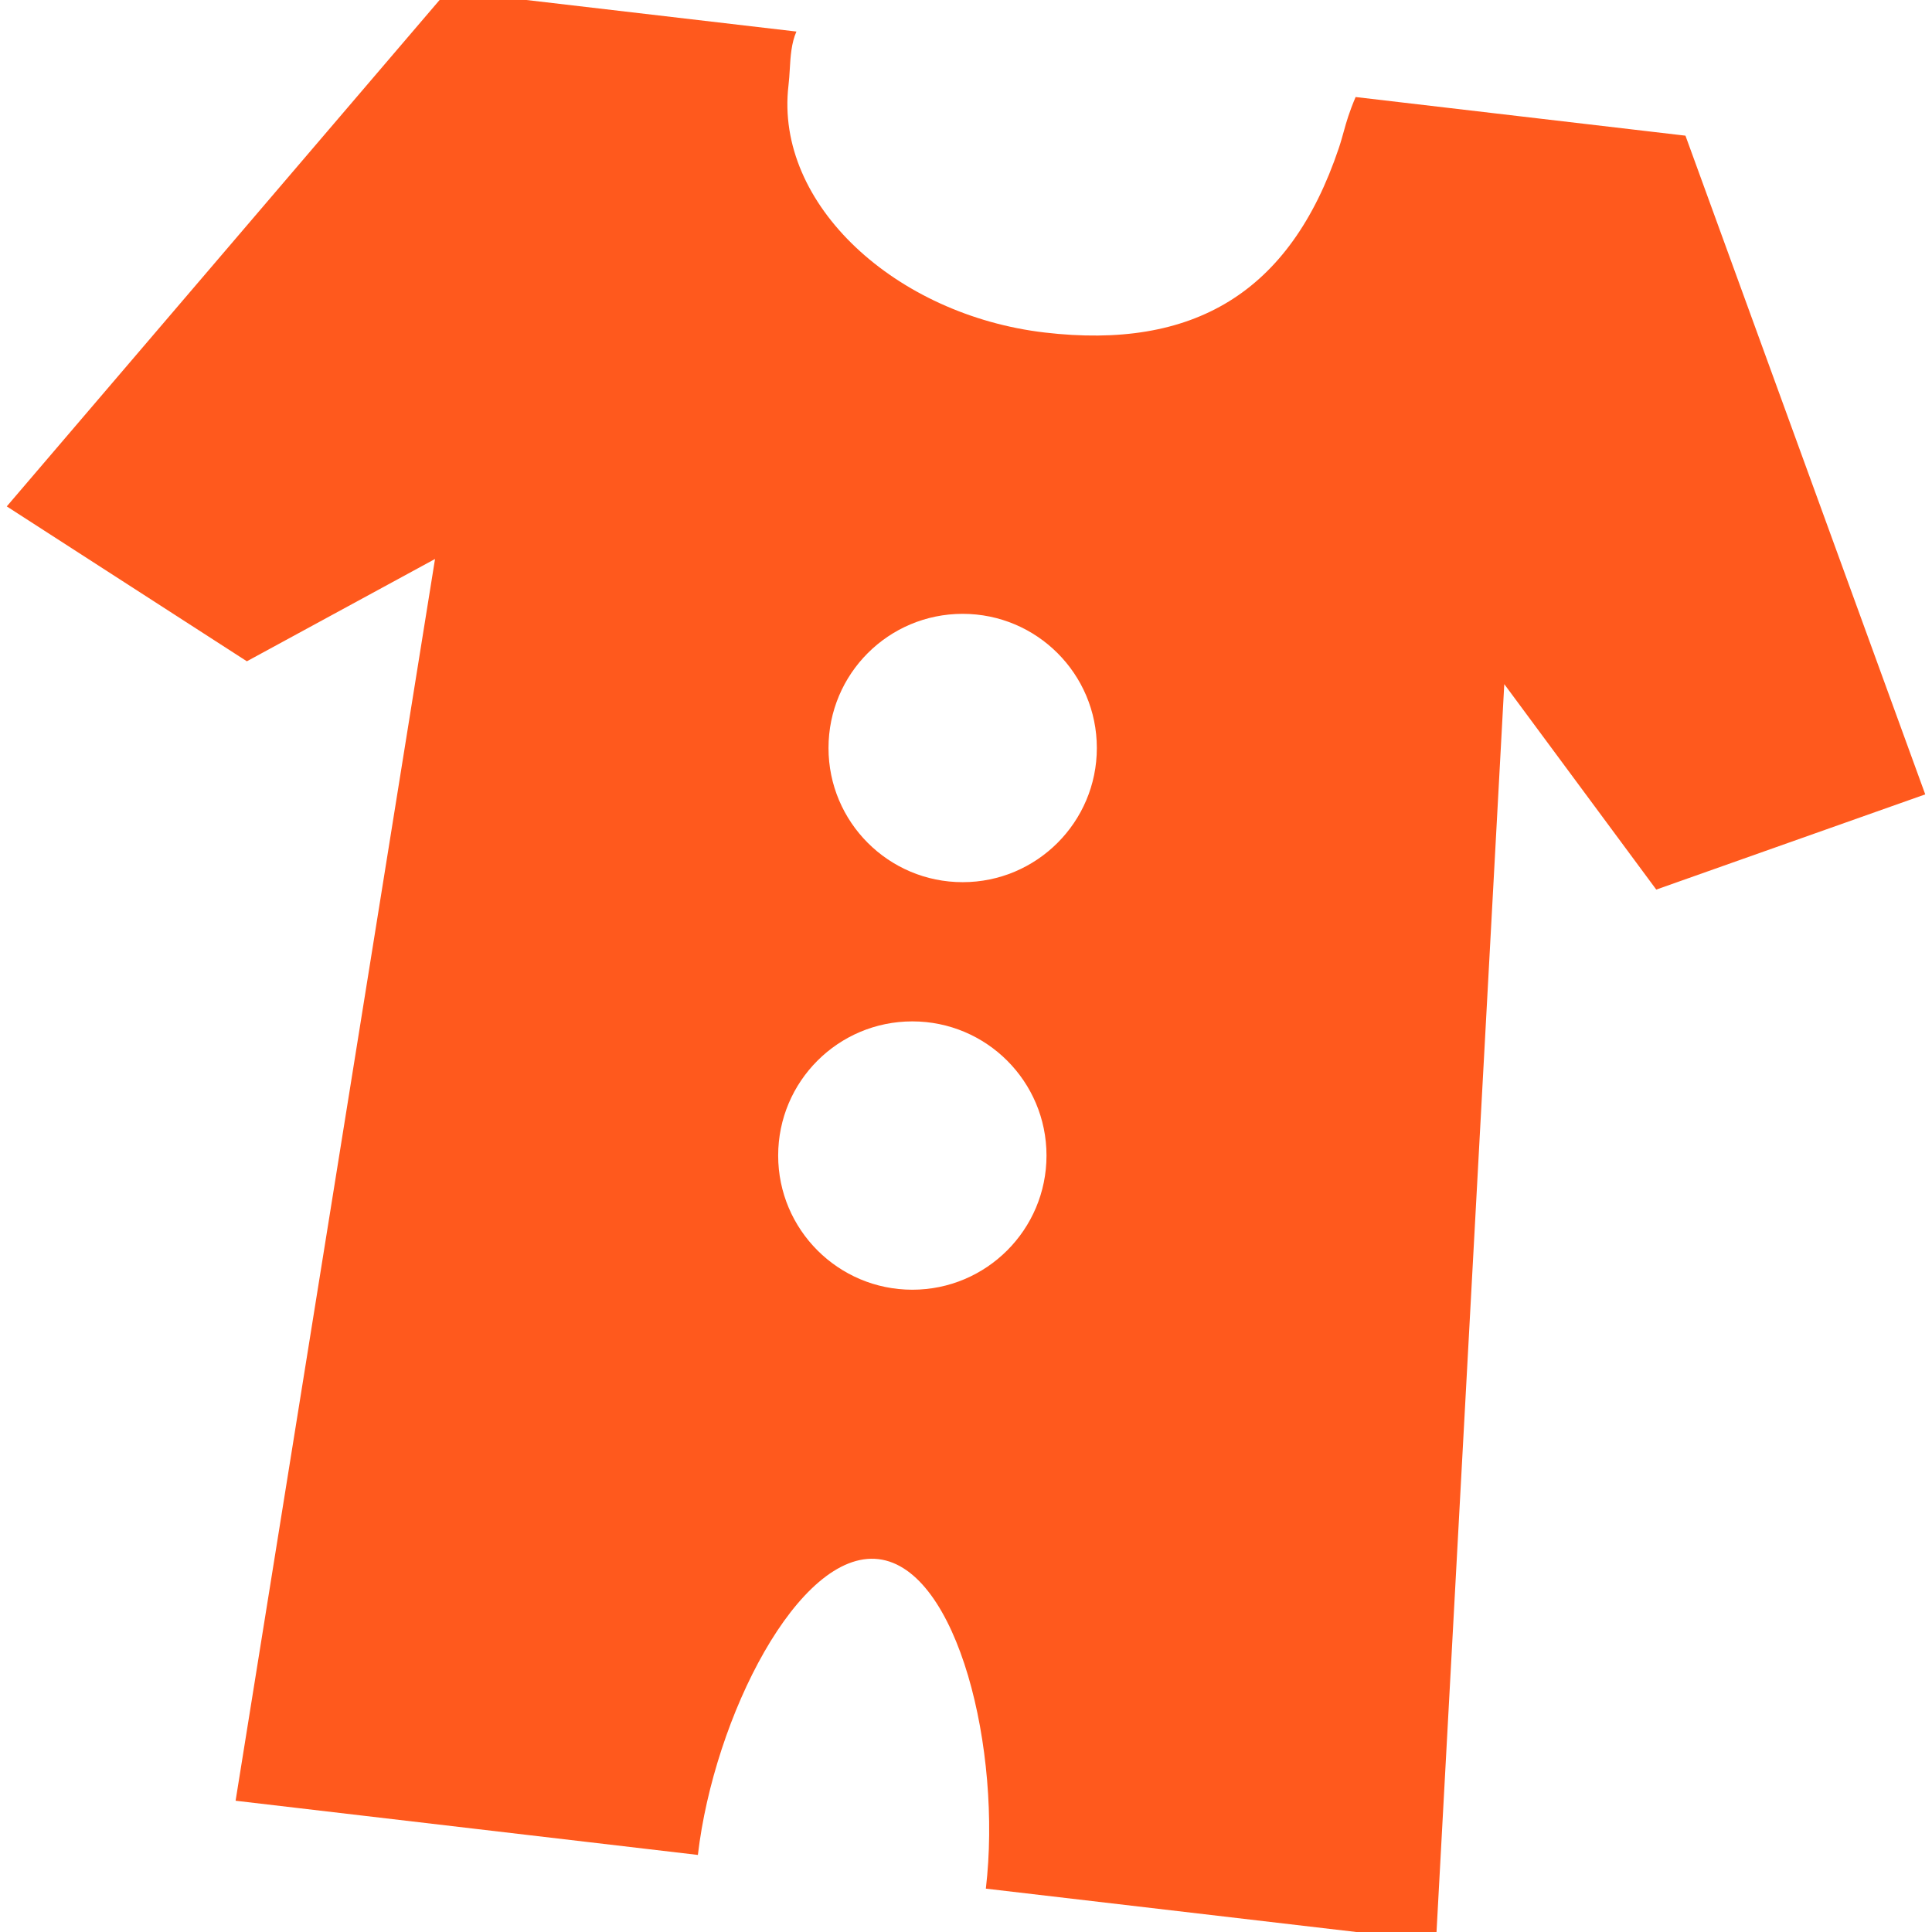 <svg width="18" height="18" viewBox="0 0 18 18" fill="none" xmlns="http://www.w3.org/2000/svg">
<g clip-path="url(#clip0)">
<path fill-rule="evenodd" clip-rule="evenodd" d="M15.703 1.264L15.353 1.223L12.63 0.904C12.57 1.045 12.544 1.136 12.519 1.227C12.505 1.276 12.492 1.325 12.473 1.381C12.018 2.733 11.116 3.26 9.733 3.098C8.349 2.936 7.216 1.907 7.346 0.797C7.352 0.748 7.355 0.698 7.358 0.648C7.365 0.525 7.373 0.401 7.42 0.294L4.169 -0.086L0.063 4.718L2.3 6.161L4.053 5.208L2.195 16.777L6.502 17.282C6.652 15.995 7.443 14.439 8.184 14.526C8.925 14.613 9.336 16.309 9.185 17.596L13.379 18.087L14.015 6.374L15.431 8.288L17.937 7.401L15.703 1.264ZM10.219 6.969C10.219 7.659 9.659 8.219 8.969 8.219C8.278 8.219 7.719 7.659 7.719 6.969C7.719 6.278 8.278 5.719 8.969 5.719C9.659 5.719 10.219 6.278 10.219 6.969ZM8.5 12.016C9.19 12.016 9.75 11.456 9.75 10.766C9.75 10.075 9.19 9.516 8.5 9.516C7.81 9.516 7.25 10.075 7.25 10.766C7.25 11.456 7.81 12.016 8.5 12.016Z" fill="#FF591D"/>
</g>
<defs>
<clipPath id="clip0">
<rect width="18" height="18" fill="white"/>
</clipPath>
</defs>
</svg>
